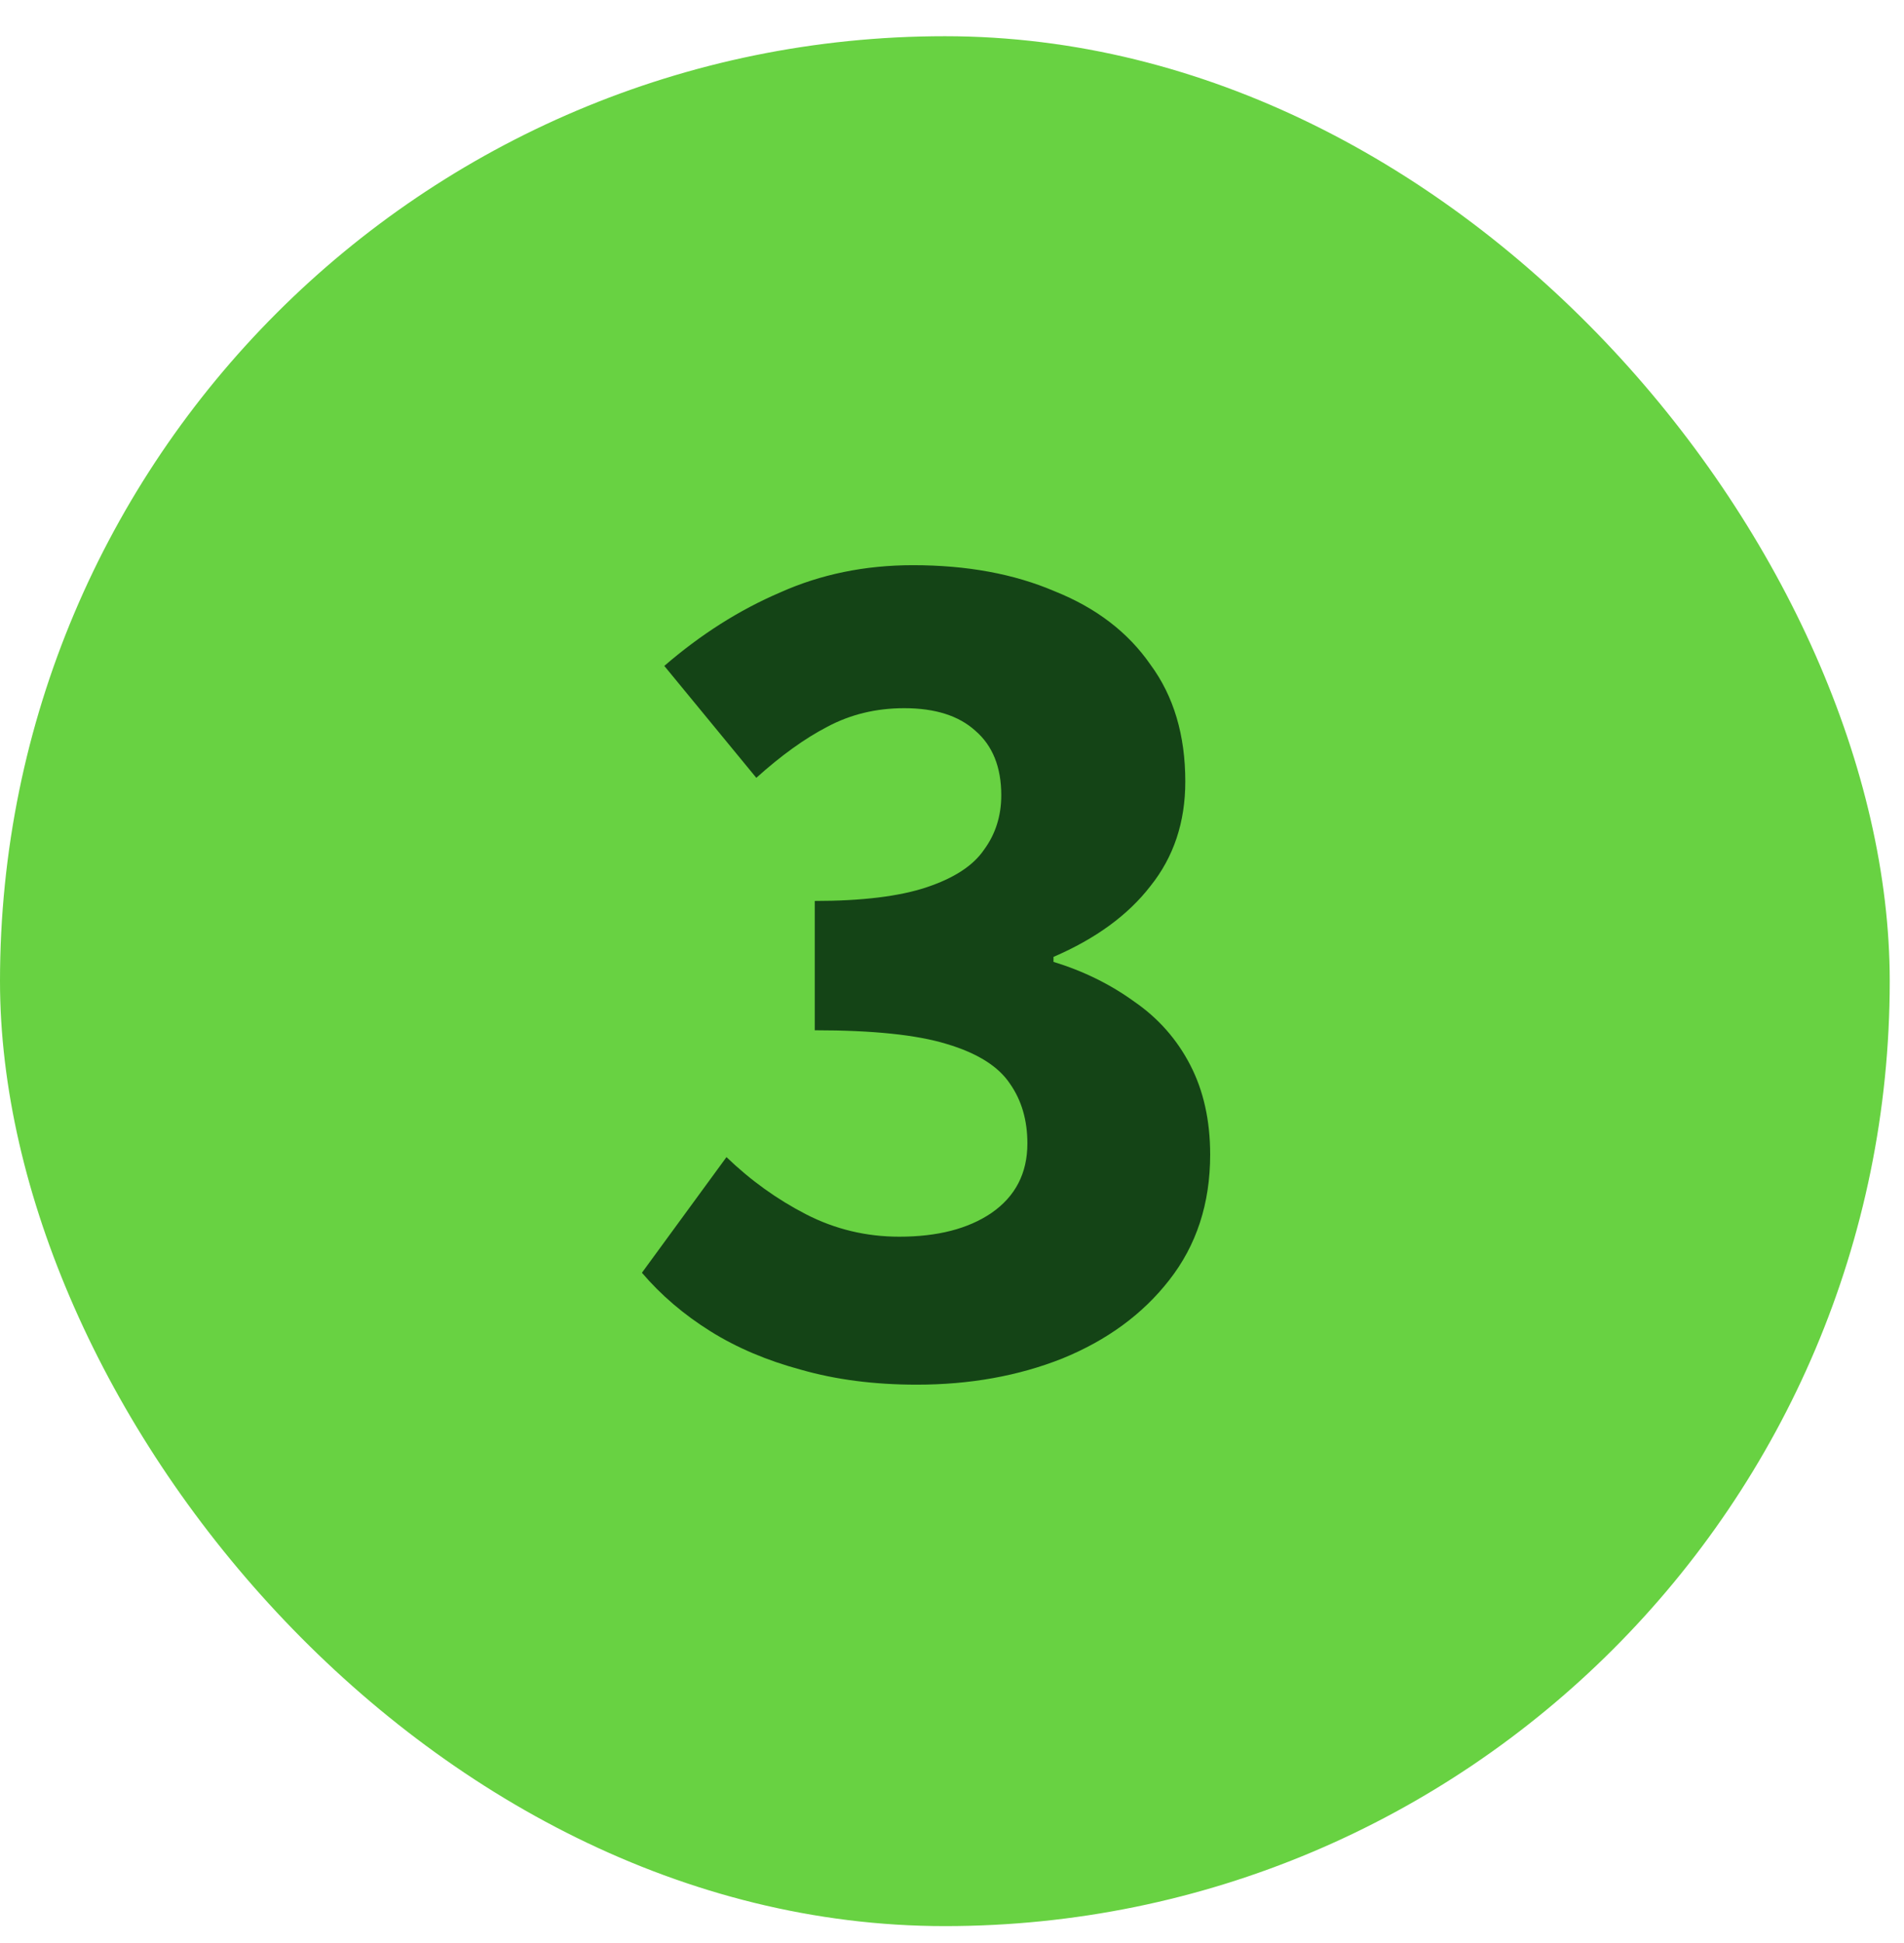 <svg width="49" height="50" viewBox="0 0 49 50" fill="none" xmlns="http://www.w3.org/2000/svg">
<rect y="0.932" width="48.633" height="48.633" rx="24.316" fill="#68D242"/>
<path d="M23.592 35.632C22.504 35.632 21.512 35.504 20.616 35.248C19.742 35.013 18.963 34.683 18.28 34.256C17.598 33.829 17.011 33.328 16.52 32.752L18.696 29.776C19.315 30.373 19.998 30.864 20.744 31.248C21.491 31.632 22.291 31.824 23.144 31.824C24.126 31.824 24.915 31.621 25.512 31.216C26.131 30.789 26.44 30.192 26.44 29.424C26.44 28.827 26.291 28.315 25.992 27.888C25.694 27.44 25.15 27.099 24.36 26.864C23.592 26.629 22.462 26.512 20.968 26.512V23.184C22.184 23.184 23.144 23.067 23.848 22.832C24.552 22.597 25.043 22.277 25.32 21.872C25.619 21.467 25.768 20.997 25.768 20.464C25.768 19.739 25.544 19.184 25.096 18.8C24.67 18.416 24.062 18.224 23.272 18.224C22.547 18.224 21.886 18.384 21.288 18.704C20.712 19.003 20.104 19.44 19.464 20.016L17.096 17.136C18.035 16.325 19.027 15.696 20.072 15.248C21.118 14.779 22.259 14.544 23.496 14.544C24.883 14.544 26.099 14.768 27.144 15.216C28.211 15.643 29.032 16.272 29.608 17.104C30.206 17.915 30.504 18.917 30.504 20.112C30.504 21.157 30.206 22.053 29.608 22.8C29.032 23.547 28.2 24.155 27.112 24.624V24.752C27.88 24.987 28.574 25.328 29.192 25.776C29.811 26.203 30.291 26.747 30.632 27.408C30.974 28.069 31.144 28.837 31.144 29.712C31.144 30.971 30.792 32.048 30.088 32.944C29.406 33.819 28.488 34.491 27.336 34.96C26.206 35.408 24.958 35.632 23.592 35.632Z" fill="#144416"/>
</svg>
